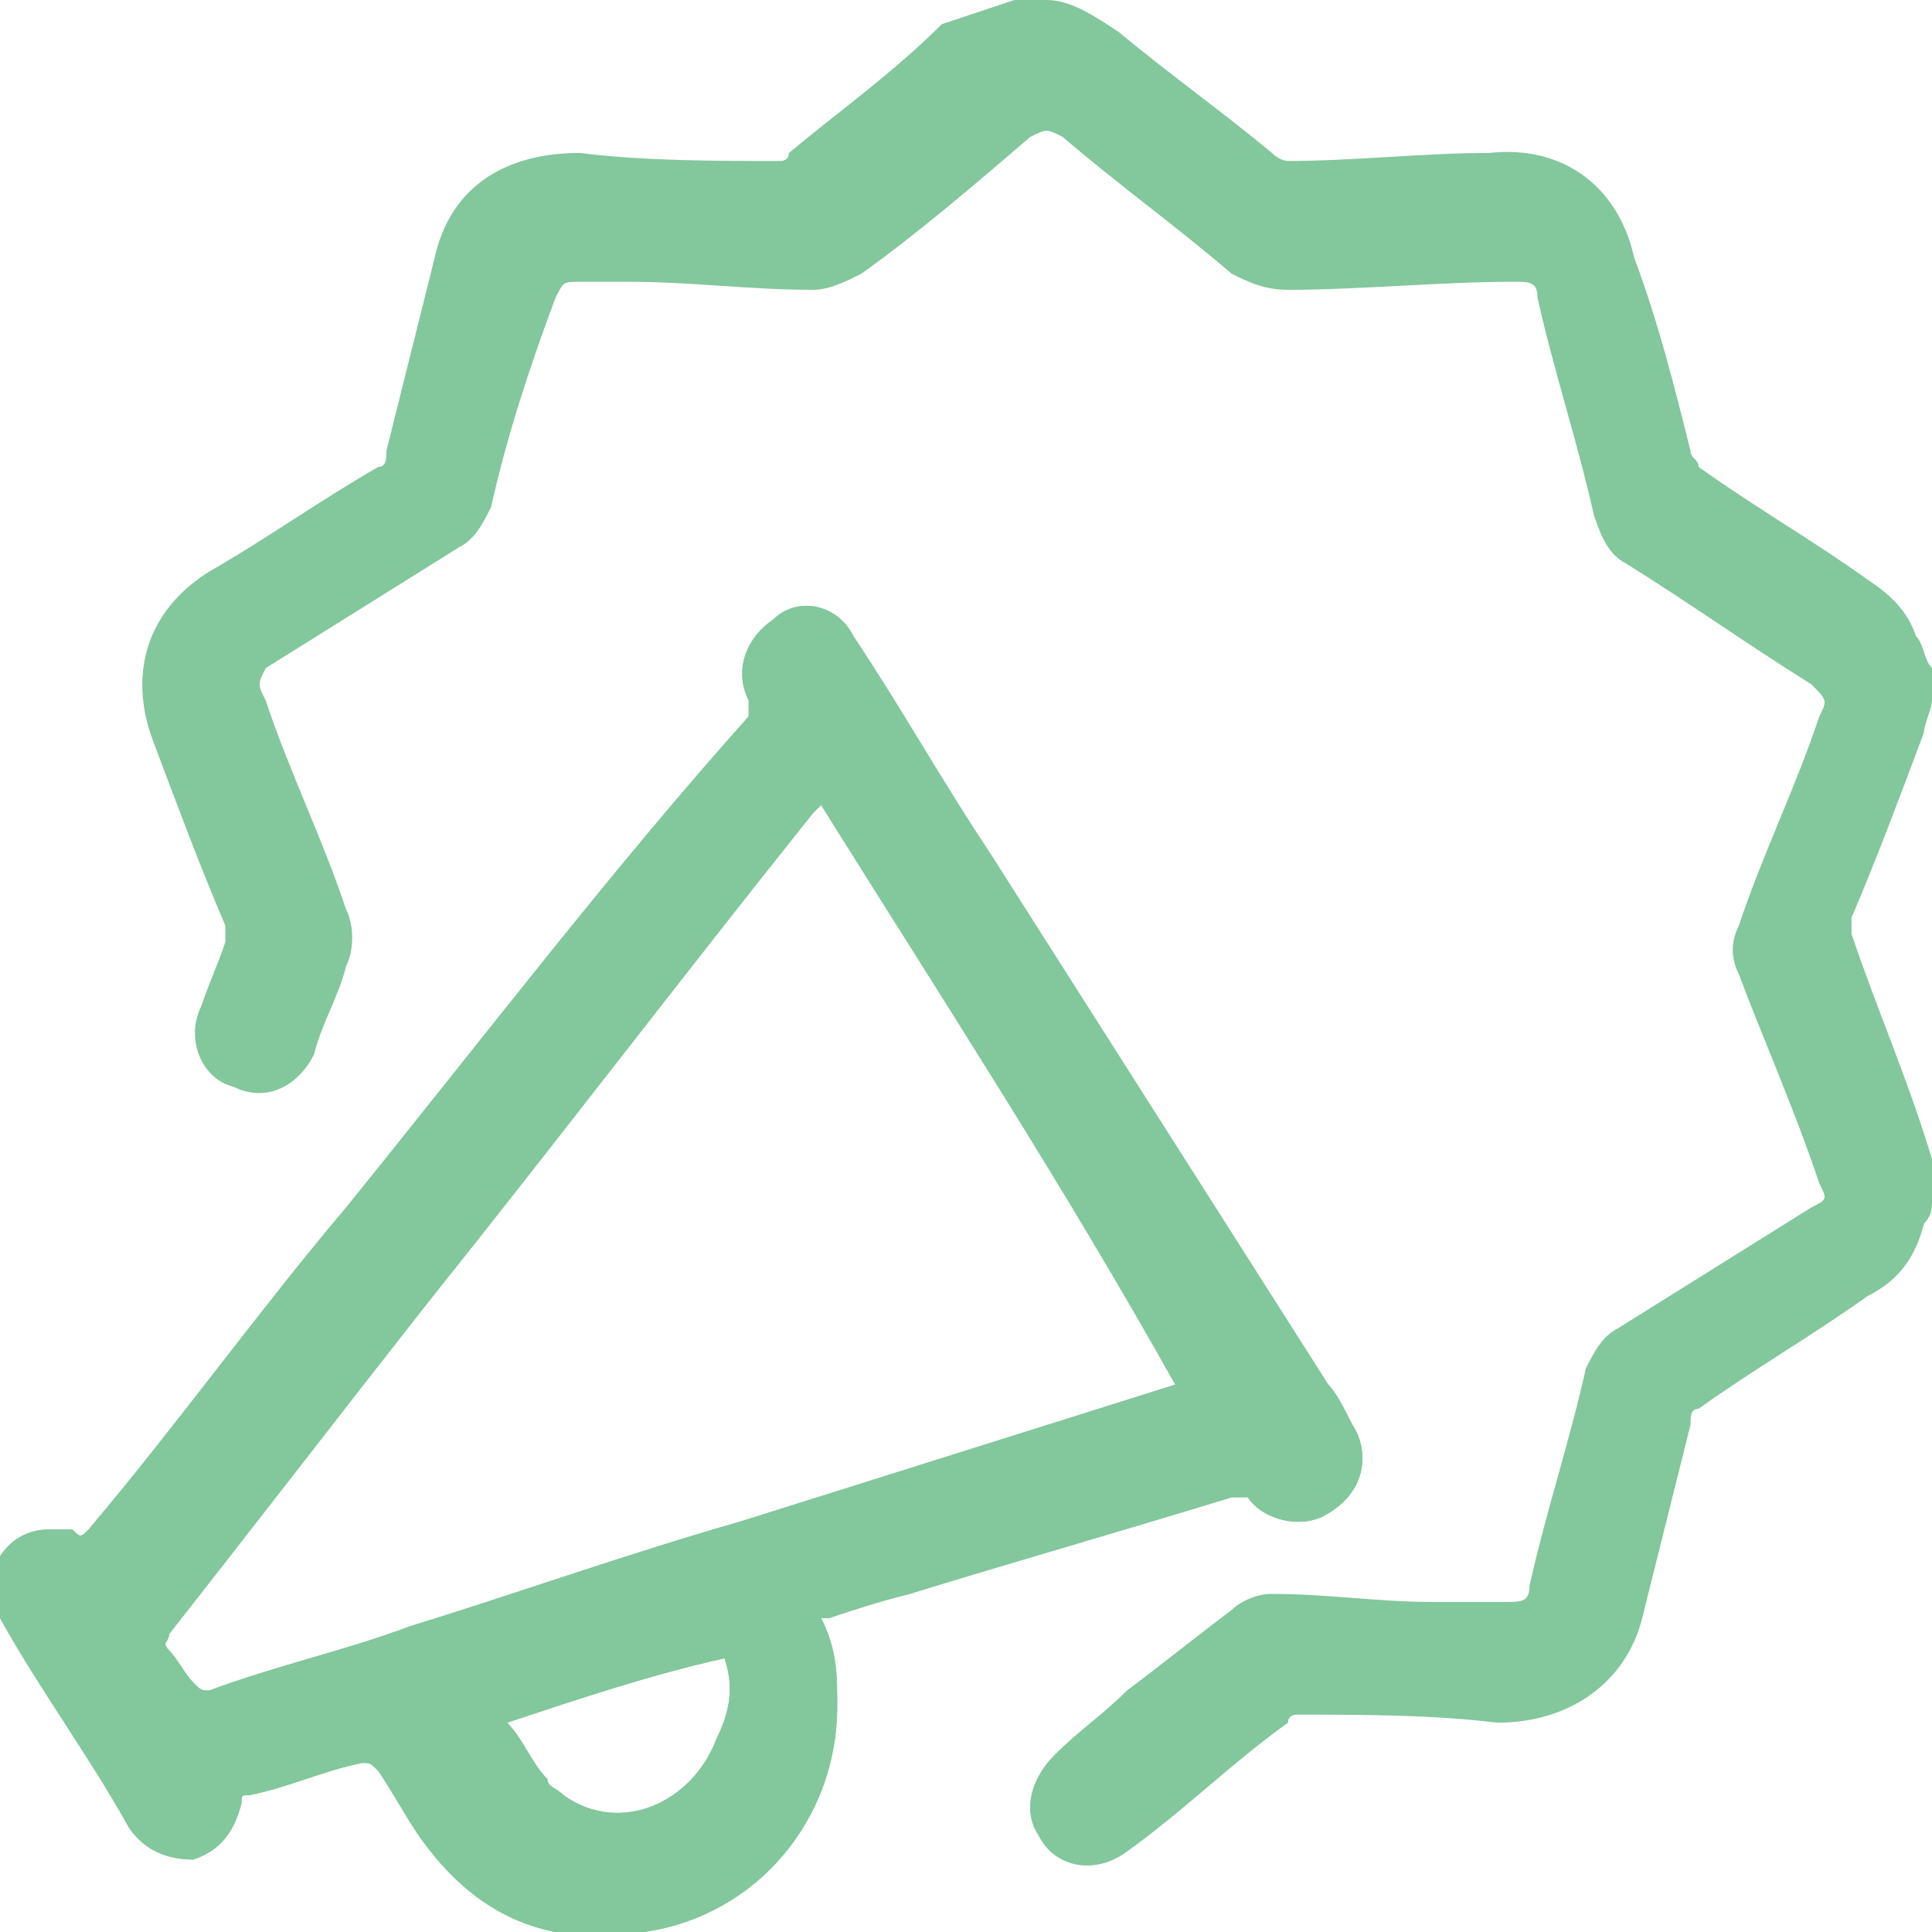 <?xml version="1.0" encoding="utf-8"?>
<!-- Generator: Adobe Illustrator 24.2.0, SVG Export Plug-In . SVG Version: 6.00 Build 0)  -->
<svg version="1.1" id="Layer_1" xmlns="http://www.w3.org/2000/svg" xmlns:xlink="http://www.w3.org/1999/xlink" x="0px" y="0px"
	 viewBox="0 0 24 24" style="enable-background:new 0 0 24 24;" xml:space="preserve">
<style type="text/css">
	.st0{fill:#83C79C;}
</style>
<g>
	<path class="st0" d="M16.8,17.7c-0.1-0.2-0.2-0.4-0.3-0.5c-1.4-2.2-2.8-4.4-4.2-6.6c-0.6-0.9-1.1-1.8-1.7-2.7
		c-0.2-0.4-0.7-0.5-1-0.2c-0.3,0.2-0.5,0.6-0.3,1c0,0.1,0,0.1,0,0.2C7.6,10.8,6,12.9,4.3,15c-1.1,1.3-2.1,2.7-3.2,4
		c-0.1,0.1-0.1,0.1-0.2,0c-0.1,0-0.2,0-0.3,0c-0.6,0-0.9,0.7-0.6,1.1c0.5,0.9,1.1,1.7,1.6,2.6c0.2,0.3,0.5,0.4,0.8,0.4
		c0.3-0.1,0.5-0.3,0.6-0.7c0-0.1,0-0.1,0.1-0.1c0.5-0.1,0.9-0.3,1.4-0.4c0.1,0,0.1,0,0.2,0.1c0.2,0.3,0.3,0.5,0.5,0.8
		c0.7,1,1.6,1.4,2.8,1.2c1.4-0.2,2.4-1.4,2.4-2.8c0-0.4,0-0.7-0.2-1.1c0,0,0.1,0,0.1,0c0.3-0.1,0.6-0.2,1-0.3c1.3-0.4,2.7-0.8,4-1.2
		c0.1,0,0.1,0,0.2,0c0.2,0.3,0.7,0.4,1,0.2C17,18.5,17,18,16.8,17.7z M8.9,21.6c-0.3,0.8-1.2,1.2-1.9,0.7c-0.1-0.1-0.2-0.1-0.2-0.2
		c-0.2-0.2-0.3-0.5-0.5-0.7c0.9-0.3,1.8-0.6,2.7-0.8C9.1,20.9,9.1,21.2,8.9,21.6z M14.6,17.2l-5.4,1.7c-1.4,0.4-2.8,0.9-4.1,1.3
		c-0.8,0.3-1.7,0.5-2.5,0.8c-0.1,0-0.1,0-0.2-0.1c-0.1-0.1-0.2-0.3-0.3-0.4c-0.1-0.1,0-0.1,0-0.2c1.1-1.4,2.1-2.7,3.2-4.1
		c1.6-2,3.2-4.1,4.8-6.1c0,0,0,0,0.1-0.1C11.7,12.4,13.2,14.7,14.6,17.2C14.7,17.1,14.6,17.1,14.6,17.2z"/>
	<path class="st0" d="M24,14.9c0,0.1,0,0.2-0.1,0.3c-0.1,0.4-0.3,0.7-0.7,0.9c-0.7,0.5-1.4,0.9-2.1,1.4C21,17.5,21,17.6,21,17.7
		c-0.2,0.8-0.4,1.6-0.6,2.4c-0.2,0.8-0.9,1.3-1.8,1.3c-0.8-0.1-1.7-0.1-2.5-0.1c0,0-0.1,0-0.1,0.1c-0.7,0.5-1.3,1.1-2,1.6
		c-0.4,0.3-0.9,0.2-1.1-0.2c-0.2-0.3-0.1-0.7,0.2-1c0.3-0.3,0.6-0.5,0.9-0.8c0.4-0.3,0.9-0.7,1.3-1c0.1-0.1,0.3-0.2,0.5-0.2
		c0.7,0,1.3,0.1,2,0.1c0.3,0,0.6,0,0.9,0c0.2,0,0.3,0,0.3-0.2c0.2-0.9,0.5-1.8,0.7-2.7c0.1-0.2,0.2-0.4,0.4-0.5
		c0.8-0.5,1.6-1,2.4-1.5c0.2-0.1,0.2-0.1,0.1-0.3c-0.3-0.9-0.7-1.8-1-2.6c-0.1-0.2-0.1-0.4,0-0.6c0.3-0.9,0.7-1.7,1-2.6
		c0.1-0.2,0.1-0.2-0.1-0.4c-0.8-0.5-1.5-1-2.3-1.5c-0.2-0.1-0.3-0.3-0.4-0.6c-0.2-0.9-0.5-1.8-0.7-2.7c0-0.2-0.1-0.2-0.3-0.2
		c-0.9,0-1.9,0.1-2.8,0.1c-0.3,0-0.5-0.1-0.7-0.2c-0.7-0.6-1.4-1.1-2.1-1.7c-0.2-0.1-0.2-0.1-0.4,0c-0.7,0.6-1.4,1.2-2.1,1.7
		c-0.2,0.1-0.4,0.2-0.6,0.2c-0.8,0-1.5-0.1-2.3-0.1c-0.2,0-0.4,0-0.6,0c-0.2,0-0.2,0-0.3,0.2C6.6,4.5,6.3,5.4,6.1,6.3
		C6,6.5,5.9,6.7,5.7,6.8c-0.8,0.5-1.6,1-2.4,1.5C3.2,8.5,3.2,8.5,3.3,8.7c0.3,0.9,0.7,1.7,1,2.6c0.1,0.2,0.1,0.5,0,0.7
		c-0.1,0.4-0.3,0.7-0.4,1.1c-0.2,0.4-0.6,0.6-1,0.4c-0.4-0.1-0.6-0.6-0.4-1c0.1-0.3,0.2-0.5,0.3-0.8c0-0.1,0-0.1,0-0.2
		C2.5,10.8,2.2,10,1.9,9.2C1.6,8.4,1.8,7.6,2.6,7.1c0.7-0.4,1.4-0.9,2.1-1.3c0.1,0,0.1-0.1,0.1-0.2C5,4.8,5.2,4,5.4,3.2
		c0.2-0.9,0.9-1.3,1.8-1.3C8,2,8.9,2,9.7,2c0,0,0.1,0,0.1-0.1c0.6-0.5,1.3-1,1.9-1.6C12,0.2,12.3,0.1,12.6,0c0,0,0,0,0,0
		c0.1,0,0.3,0,0.4,0c0,0,0,0,0,0c0.3,0,0.6,0.2,0.9,0.4c0.6,0.5,1.3,1,1.9,1.5C15.9,2,16,2,16,2c0.8,0,1.7-0.1,2.5-0.1
		c0.9-0.1,1.6,0.4,1.8,1.3C20.6,4,20.8,4.8,21,5.6c0,0.1,0.1,0.1,0.1,0.2c0.7,0.5,1.4,0.9,2.1,1.4c0.3,0.2,0.5,0.4,0.6,0.7
		C23.9,8,23.9,8.2,24,8.3c0,0.1,0,0.3,0,0.4c0,0.1-0.1,0.3-0.1,0.4c-0.3,0.8-0.6,1.6-0.9,2.3c0,0.1,0,0.1,0,0.2
		c0.3,0.9,0.7,1.8,1,2.8C24,14.6,24,14.8,24,14.9z"/>
	<path class="st0" d="M16.8,17.7c-0.1-0.2-0.2-0.4-0.3-0.5c-1.4-2.2-2.8-4.4-4.2-6.6c-0.6-0.9-1.1-1.8-1.7-2.7
		c-0.2-0.4-0.7-0.5-1-0.2c-0.3,0.2-0.5,0.6-0.3,1c0,0.1,0,0.1,0,0.2C7.6,10.8,6,12.9,4.3,15c-1.1,1.3-2.1,2.7-3.2,4
		c-0.1,0.1-0.1,0.1-0.2,0c-0.1,0-0.2,0-0.3,0c-0.6,0-0.9,0.7-0.6,1.1c0.5,0.9,1.1,1.7,1.6,2.6c0.2,0.3,0.5,0.4,0.8,0.4
		c0.3-0.1,0.5-0.3,0.6-0.7c0-0.1,0-0.1,0.1-0.1c0.5-0.1,0.9-0.3,1.4-0.4c0.1,0,0.1,0,0.2,0.1c0.2,0.3,0.3,0.5,0.5,0.8
		c0.7,1,1.6,1.4,2.8,1.2c1.4-0.2,2.4-1.4,2.4-2.8c0-0.4,0-0.7-0.2-1.1c0,0,0.1,0,0.1,0c0.3-0.1,0.6-0.2,1-0.3c1.3-0.4,2.7-0.8,4-1.2
		c0.1,0,0.1,0,0.2,0c0.2,0.3,0.7,0.4,1,0.2C17,18.5,17,18,16.8,17.7z M8.9,21.6c-0.3,0.8-1.2,1.2-1.9,0.7c-0.1-0.1-0.2-0.1-0.2-0.2
		c-0.2-0.2-0.3-0.5-0.5-0.7c0.9-0.3,1.8-0.6,2.7-0.8C9.1,20.9,9.1,21.2,8.9,21.6z M14.6,17.2l-5.4,1.7c-1.4,0.4-2.8,0.9-4.1,1.3
		c-0.8,0.3-1.7,0.5-2.5,0.8c-0.1,0-0.1,0-0.2-0.1c-0.1-0.1-0.2-0.3-0.3-0.4c-0.1-0.1,0-0.1,0-0.2c1.1-1.4,2.1-2.7,3.2-4.1
		c1.6-2,3.2-4.1,4.8-6.1c0,0,0,0,0.1-0.1C11.7,12.4,13.2,14.7,14.6,17.2C14.7,17.1,14.6,17.1,14.6,17.2z"/>
</g>
</svg>
